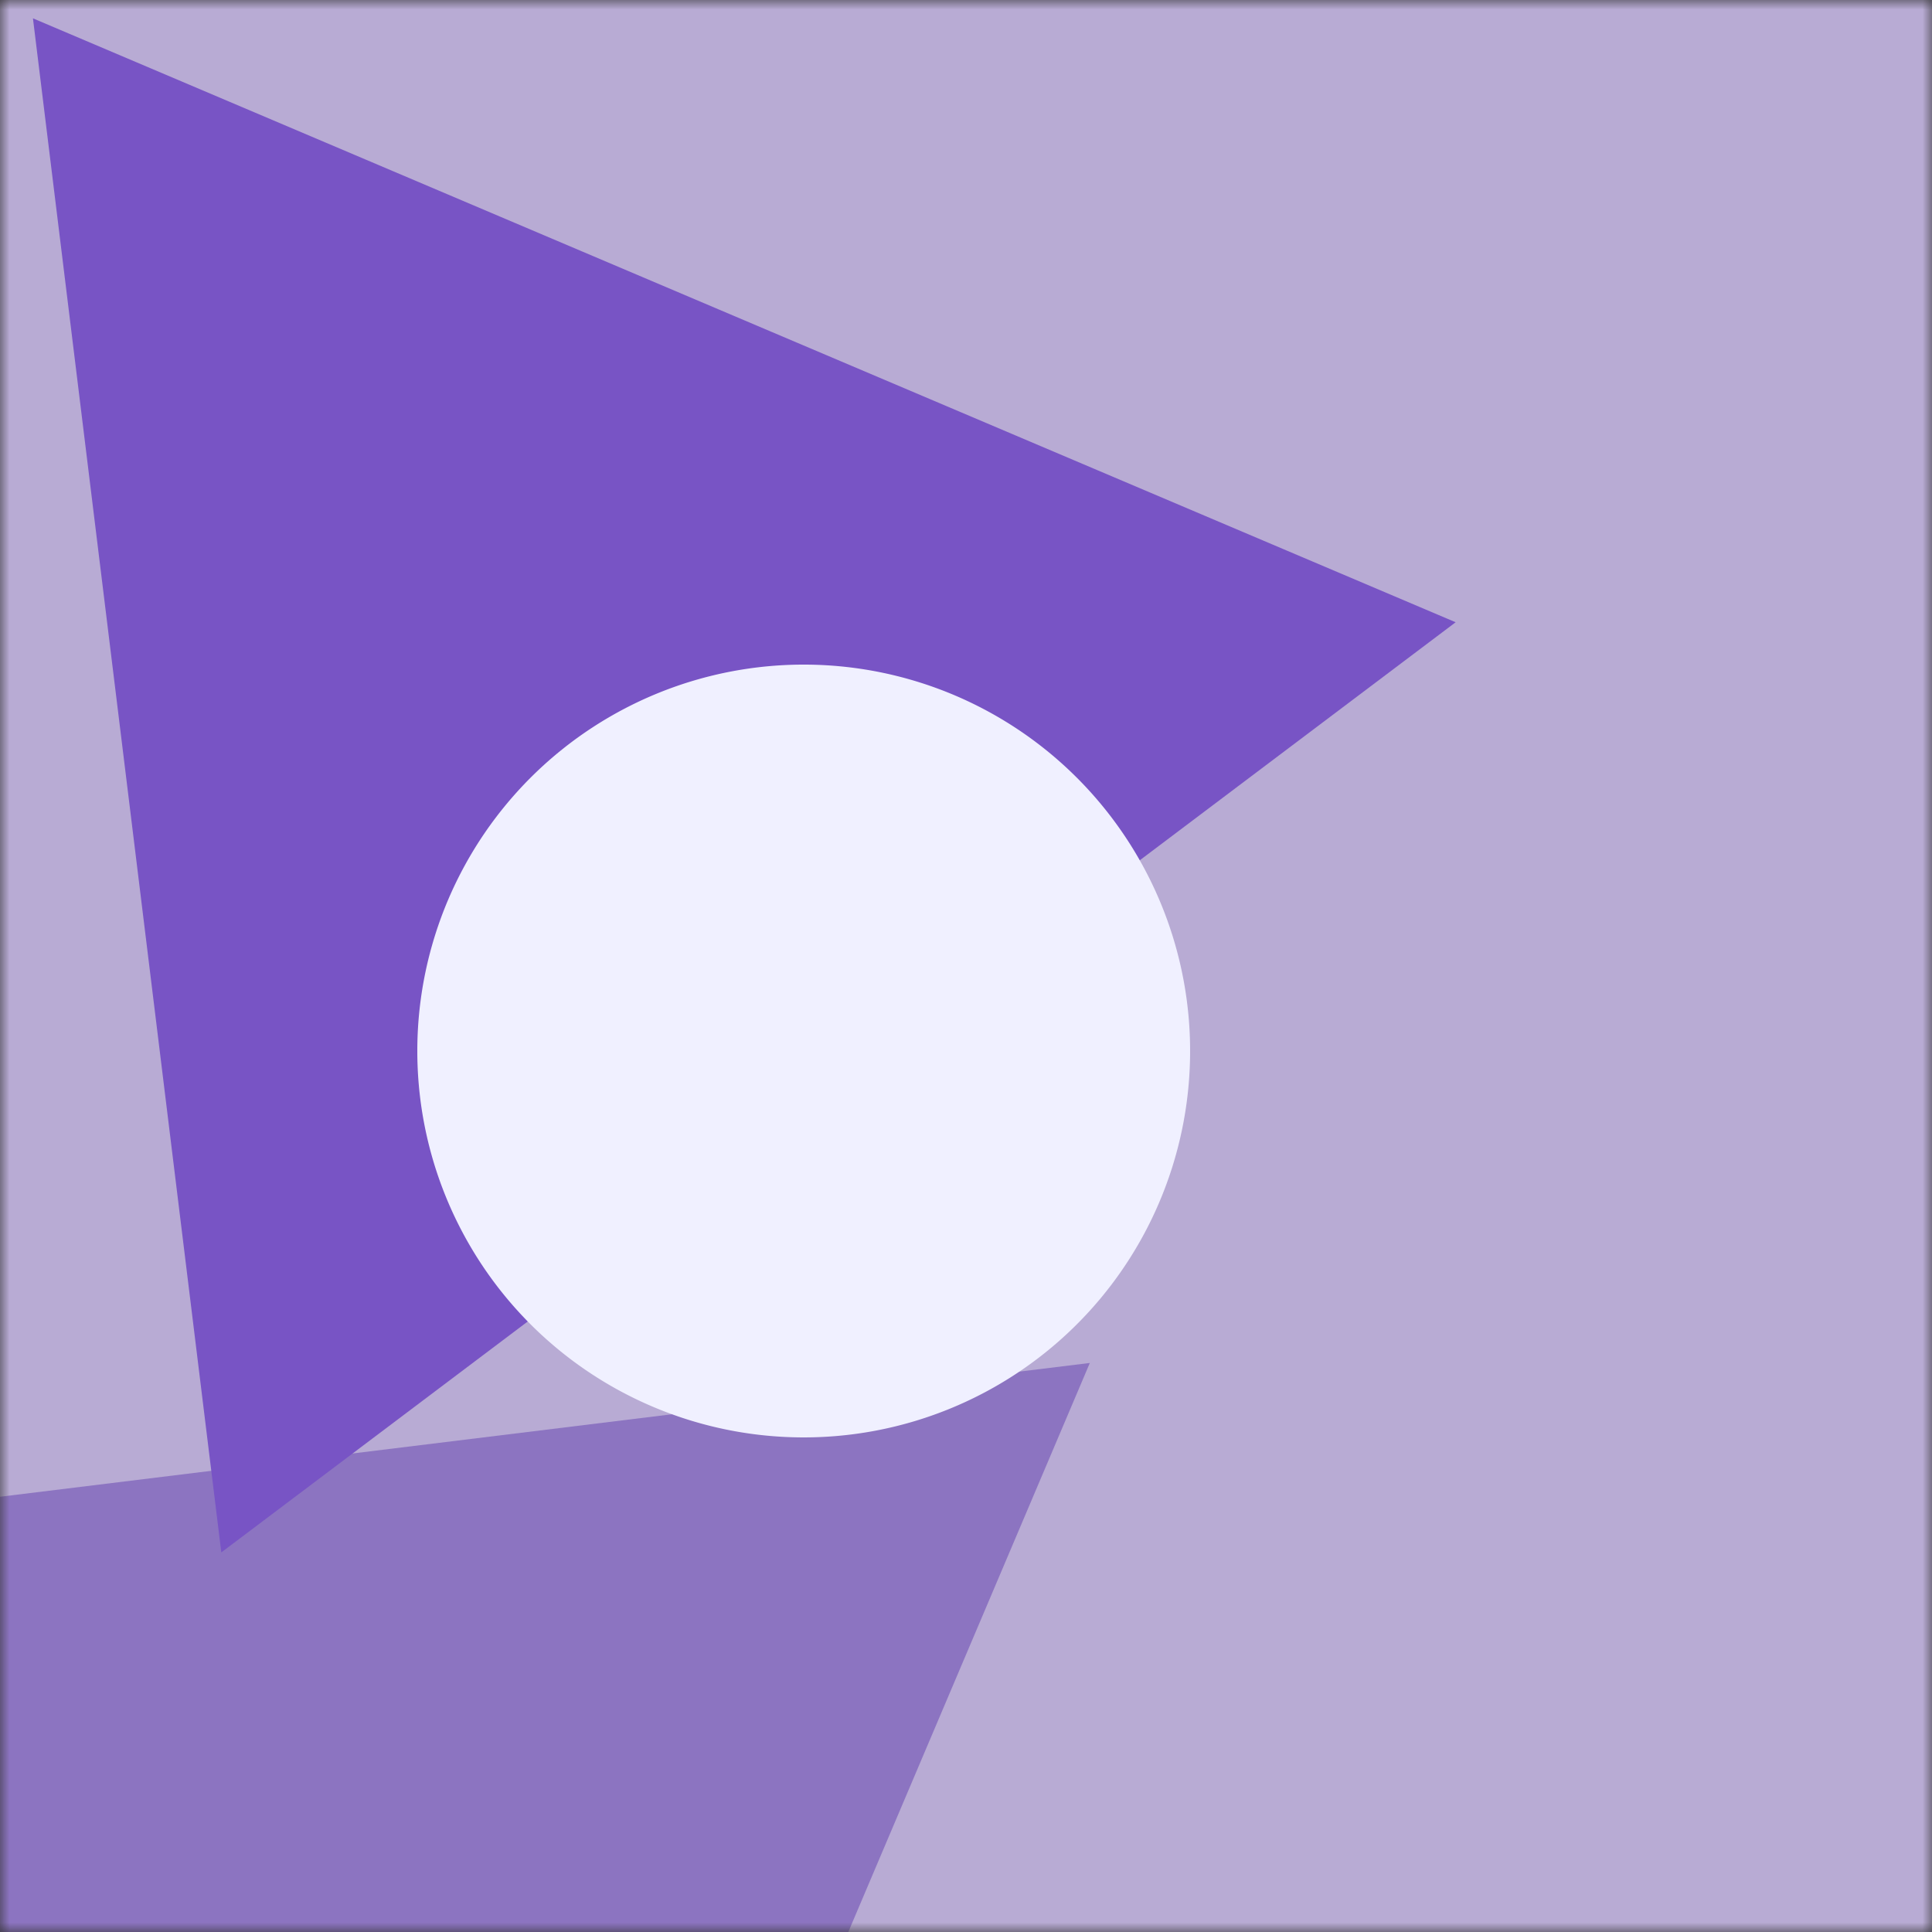 <svg xmlns="http://www.w3.org/2000/svg" viewBox="0 0 100 100" fill="none" shape-rendering="auto" width="64" height="64"><rect x="0" y="0" width="100" height="100" fill="#333333" stroke="none"/><mask id="viewboxMask"><rect width="100" height="100" rx="0" ry="0" x="0" y="0" fill="#fff" /></mask><g mask="url(#viewboxMask)"><rect fill="#b8abd4" width="100" height="100" x="0" y="0" /><g transform="matrix(1.2 0 0 1.2 -10 -10)"><g transform="translate(-29, 43) rotate(53 50 50)"><path d="m50 7 50 86.6H0L50 7Z" fill="#8c74c1"/></g></g><g transform="matrix(.8 0 0 .8 10 10)"><g transform="translate(-11, -17) rotate(83 50 50)"><path d="m50 7 50 86.6H0L50 7Z" fill="#7854c5"/></g></g><g transform="matrix(.4 0 0 .4 30 30)"><g transform="translate(-21, 11) rotate(40 50 50)"><path d="M100 50A50 50 0 1 1 0 50a50 50 0 0 1 100 0Z" fill="#f0f0ff"/></g></g></g></svg>